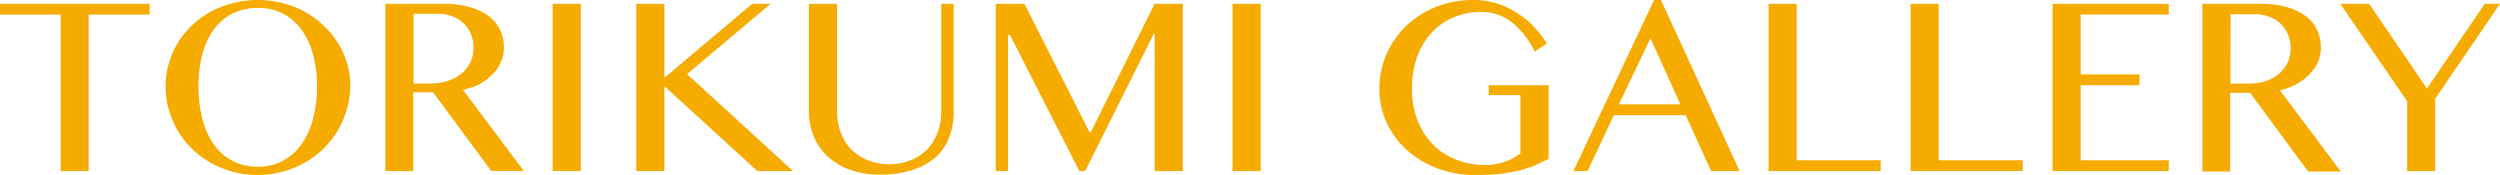 <svg xmlns="http://www.w3.org/2000/svg" viewBox="0 0 250.64 17.54">
  <defs>
    <style>
      .a {
        fill: #f6ab00;
      }
    </style>
  </defs>
  <g>
    <path class="a" d="M15,.38V1.46H8.89V17.15H6.08V1.46H0V.38Z"/>
    <path class="a" d="M25.85,17.54a9.65,9.65,0,0,1-2.49-.31,10.33,10.33,0,0,1-2.22-.9,9.46,9.46,0,0,1-1.87-1.39,8.85,8.85,0,0,1-1.43-1.8A9.29,9.29,0,0,1,16.93,11a8.39,8.39,0,0,1-.33-2.35,8,8,0,0,1,.33-2.31,8.74,8.74,0,0,1,.91-2.07,8.56,8.56,0,0,1,1.43-1.75,9.32,9.32,0,0,1,1.87-1.36A10.25,10.25,0,0,1,23.36.31a10.11,10.11,0,0,1,6.13.37,9,9,0,0,1,2.92,1.86,8.69,8.69,0,0,1,2,2.75,8.19,8.19,0,0,1,.71,3.38A8.77,8.77,0,0,1,34.76,11a8.9,8.9,0,0,1-.92,2.12,8.47,8.47,0,0,1-1.42,1.8,9.4,9.4,0,0,1-1.86,1.39,9.93,9.93,0,0,1-2.22.9A9.65,9.65,0,0,1,25.85,17.54Zm0-.83a5.27,5.27,0,0,0,2.54-.6,5.51,5.51,0,0,0,1.86-1.68,8,8,0,0,0,1.14-2.55,12.49,12.49,0,0,0,.39-3.21,12.07,12.07,0,0,0-.39-3.17A7.65,7.65,0,0,0,30.25,3a5.21,5.21,0,0,0-4.4-2.2,5.58,5.58,0,0,0-2.58.58A5.48,5.48,0,0,0,21.4,3,7.42,7.42,0,0,0,20.28,5.5a12.52,12.52,0,0,0-.38,3.17,13,13,0,0,0,.38,3.21,7.81,7.81,0,0,0,1.12,2.55,5.45,5.45,0,0,0,1.87,1.68A5.34,5.34,0,0,0,25.85,16.71Z"/>
    <path class="a" d="M38.64.38h5.79a9.62,9.62,0,0,1,2.66.33,5.88,5.88,0,0,1,1.9.9A3.82,3.82,0,0,1,50.14,3a4.15,4.15,0,0,1,.38,1.76,3.6,3.6,0,0,1-.3,1.46,4,4,0,0,1-.84,1.22,5.59,5.59,0,0,1-1.3,1A7.21,7.21,0,0,1,46.41,9l6.11,8.14H49.25L43.43,9.26h-2v7.89H38.64Zm2.82,8h1.61a6.18,6.18,0,0,0,1.76-.25,4.26,4.26,0,0,0,1.39-.72,3.35,3.35,0,0,0,.92-1.13,3.3,3.3,0,0,0,.33-1.49,3.38,3.38,0,0,0-.26-1.37,3.22,3.22,0,0,0-.73-1.08,3.33,3.33,0,0,0-1.11-.7,4,4,0,0,0-1.43-.26H41.46Z"/>
    <path class="a" d="M55.41.38h2.82V17.15H55.41Z"/>
    <path class="a" d="M63.79.38h2.82V7.8L75.42.38h1.84L68.88,7.43l10.63,9.72H75.93L66.61,8.64v8.51H63.79Z"/>
    <path class="a" d="M81.1.38h2.82V11.26a5.41,5.41,0,0,0,.37,2,4.7,4.7,0,0,0,1,1.66A5.18,5.18,0,0,0,87,16.06a5.89,5.89,0,0,0,4.32,0A5,5,0,0,0,93,14.94a5,5,0,0,0,1-1.66,5.61,5.61,0,0,0,.36-2V.38h1.25V11.26a7,7,0,0,1-.42,2.43,5.25,5.25,0,0,1-1.3,2A6.24,6.24,0,0,1,91.59,17a9.71,9.71,0,0,1-3.34.5,8.62,8.62,0,0,1-3.08-.5,6.5,6.5,0,0,1-2.24-1.36,5.77,5.77,0,0,1-1.36-2,6.53,6.53,0,0,1-.47-2.46Z"/>
    <path class="a" d="M99.83.38h2.87l6.53,12.87h.13L115.76.38h2.83V17.15h-2.83V3.41h-.1l-6.87,13.74h-.58L101.26,3.51h-.2V17.15H99.83Z"/>
    <path class="a" d="M123.57.38h2.82V17.15h-2.82Z"/>
    <path class="a" d="M148.52,1.2a7.08,7.08,0,0,0-2.79.54,6.19,6.19,0,0,0-2.21,1.55,7.23,7.23,0,0,0-1.45,2.42,9.39,9.39,0,0,0-.51,3.18,8.51,8.51,0,0,0,.56,3.19,7.29,7.29,0,0,0,1.55,2.42A6.52,6.52,0,0,0,146,16a7.39,7.39,0,0,0,2.83.54,6.27,6.27,0,0,0,2-.3,5.6,5.6,0,0,0,1.6-.86V9.54h-3.17v-1h6v7.38c-.5.26-1,.49-1.49.7a11.84,11.84,0,0,1-1.62.51,15.54,15.54,0,0,1-1.89.31c-.69.07-1.48.1-2.35.1a10.49,10.49,0,0,1-3.85-.68A9.7,9.7,0,0,1,141,15a8.5,8.5,0,0,1-2-2.76,8,8,0,0,1-.71-3.35,8.47,8.47,0,0,1,.68-3.38,8.65,8.65,0,0,1,1.94-2.84,9.23,9.23,0,0,1,3-1.95A9.8,9.8,0,0,1,147.66,0a8,8,0,0,1,2.46.36,8.47,8.47,0,0,1,2.06,1,8.13,8.13,0,0,1,1.65,1.37,10.55,10.55,0,0,1,1.25,1.63l-1.22.82a8.37,8.37,0,0,0-2.35-3A5,5,0,0,0,148.52,1.2Z"/>
    <path class="a" d="M166.52,0l7.89,17.15h-2.86L169,11.55H161.8l-2.64,5.6h-1.42L165.83,0ZM162.3,10.46h6.17l-3-6.62Z"/>
    <path class="a" d="M177.31.38h2.82V16.07h8.42v1.08H177.31Z"/>
    <path class="a" d="M191.55.38h2.81V16.07h8.43v1.08H191.55Z"/>
    <path class="a" d="M217.43.38V1.46H208.6v6h5.9V8.54h-5.9v7.53h8.83v1.08H205.78V.38Z"/>
    <path class="a" d="M220.8.38h5.8a9.55,9.55,0,0,1,2.65.33,5.94,5.94,0,0,1,1.91.9A3.69,3.69,0,0,1,232.3,3a4,4,0,0,1,.38,1.76,3.77,3.77,0,0,1-.29,1.46,3.9,3.9,0,0,1-.85,1.22,5.39,5.39,0,0,1-1.3,1,7.12,7.12,0,0,1-1.66.62l6.1,8.14h-3.27l-5.82-7.89h-2v7.89H220.8Zm2.82,8h1.62A6.11,6.11,0,0,0,227,8.18a4.31,4.31,0,0,0,1.4-.72,3.35,3.35,0,0,0,.92-1.13,3.3,3.3,0,0,0,.33-1.49,3.56,3.56,0,0,0-.26-1.37,3.38,3.38,0,0,0-.73-1.08,3.38,3.38,0,0,0-1.12-.7,3.87,3.87,0,0,0-1.43-.26h-2.48Z"/>
    <path class="a" d="M237.52.38l5.8,8.5,5.79-8.5h1.53l-6.5,9.52v7.25h-2.81v-7L234.63.38Z"/>
  </g>
</svg>

